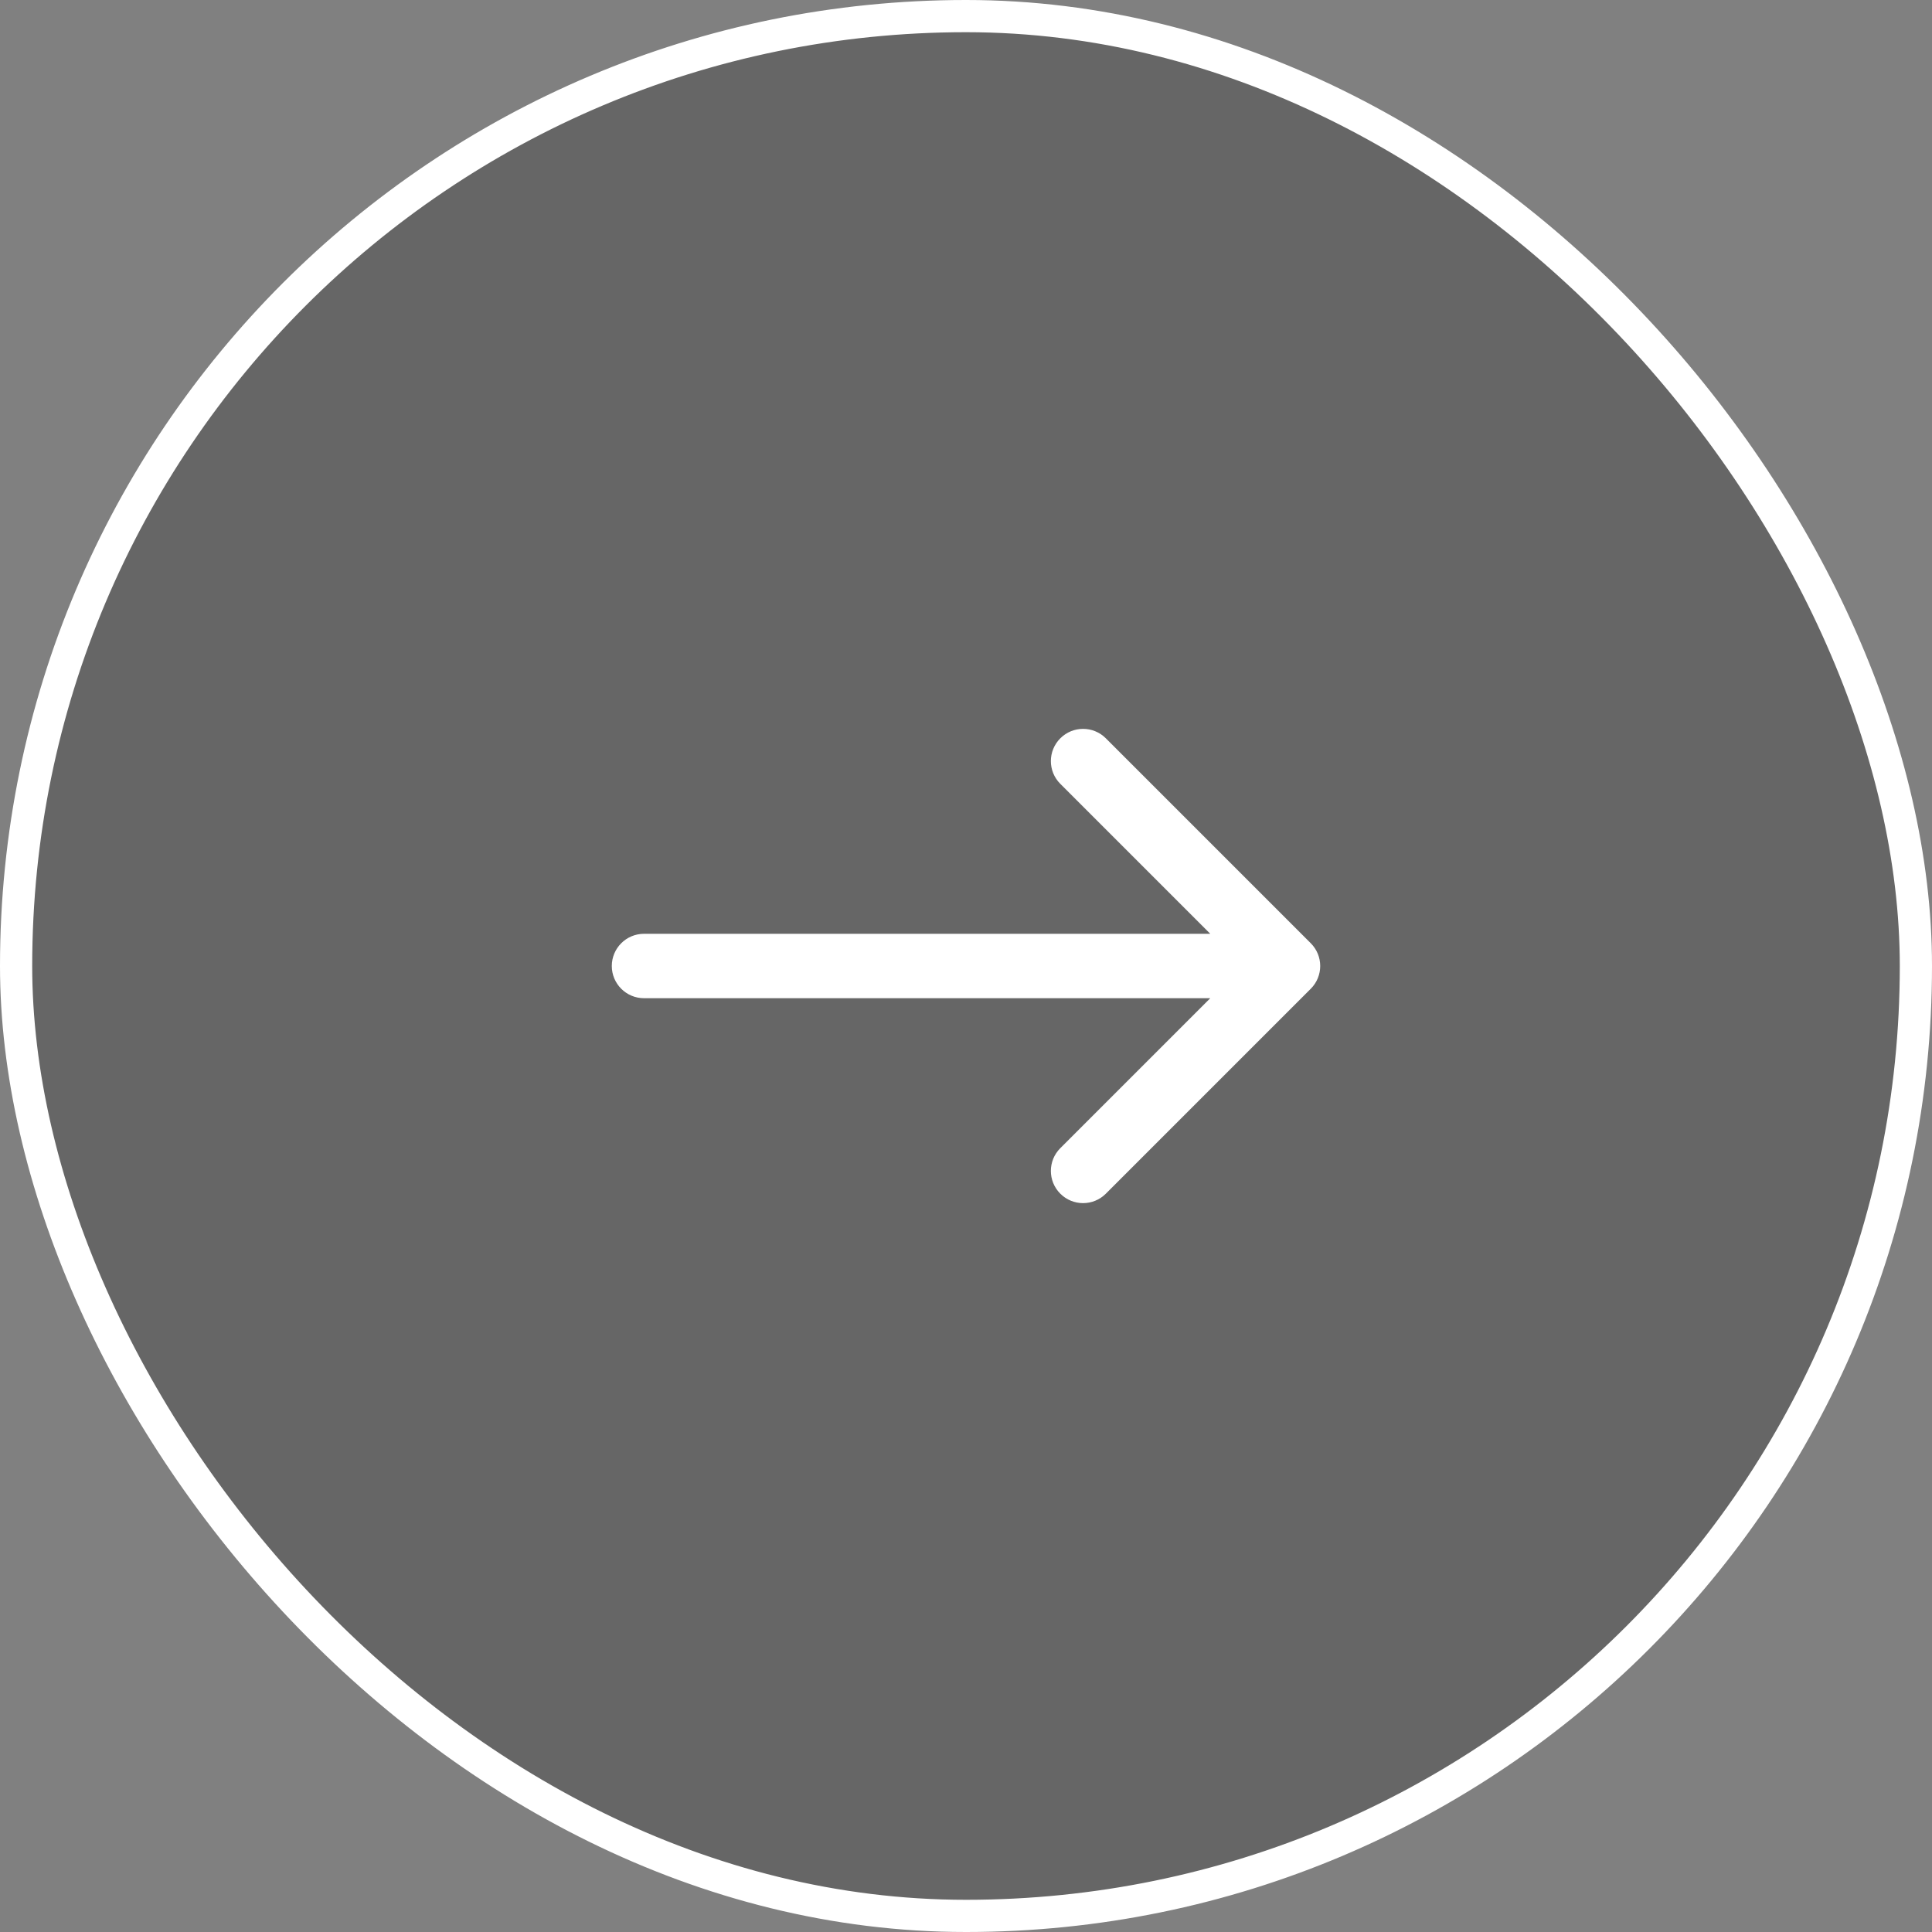 <svg width="60" height="60" viewBox="0 0 60 60" fill="none" xmlns="http://www.w3.org/2000/svg">
<rect x="0" y="0" width="60" height="60" fill="#808080" stroke="none"/>
<rect x="0.5" y="0.5" width="59" height="59" rx="29.5" fill="black" fill-opacity="0.2"/>
<path d="M20 29C19.448 29 19 29.448 19 30C19 30.552 19.448 31 20 31L20 29ZM40.707 30.707C41.098 30.317 41.098 29.683 40.707 29.293L34.343 22.929C33.953 22.538 33.319 22.538 32.929 22.929C32.538 23.32 32.538 23.953 32.929 24.343L38.586 30L32.929 35.657C32.538 36.047 32.538 36.681 32.929 37.071C33.319 37.462 33.953 37.462 34.343 37.071L40.707 30.707ZM20 31L40 31L40 29L20 29L20 31Z" fill="white"/>
<rect x="0.5" y="0.5" width="59" height="59" rx="29.5" stroke="white"/>
</svg>
